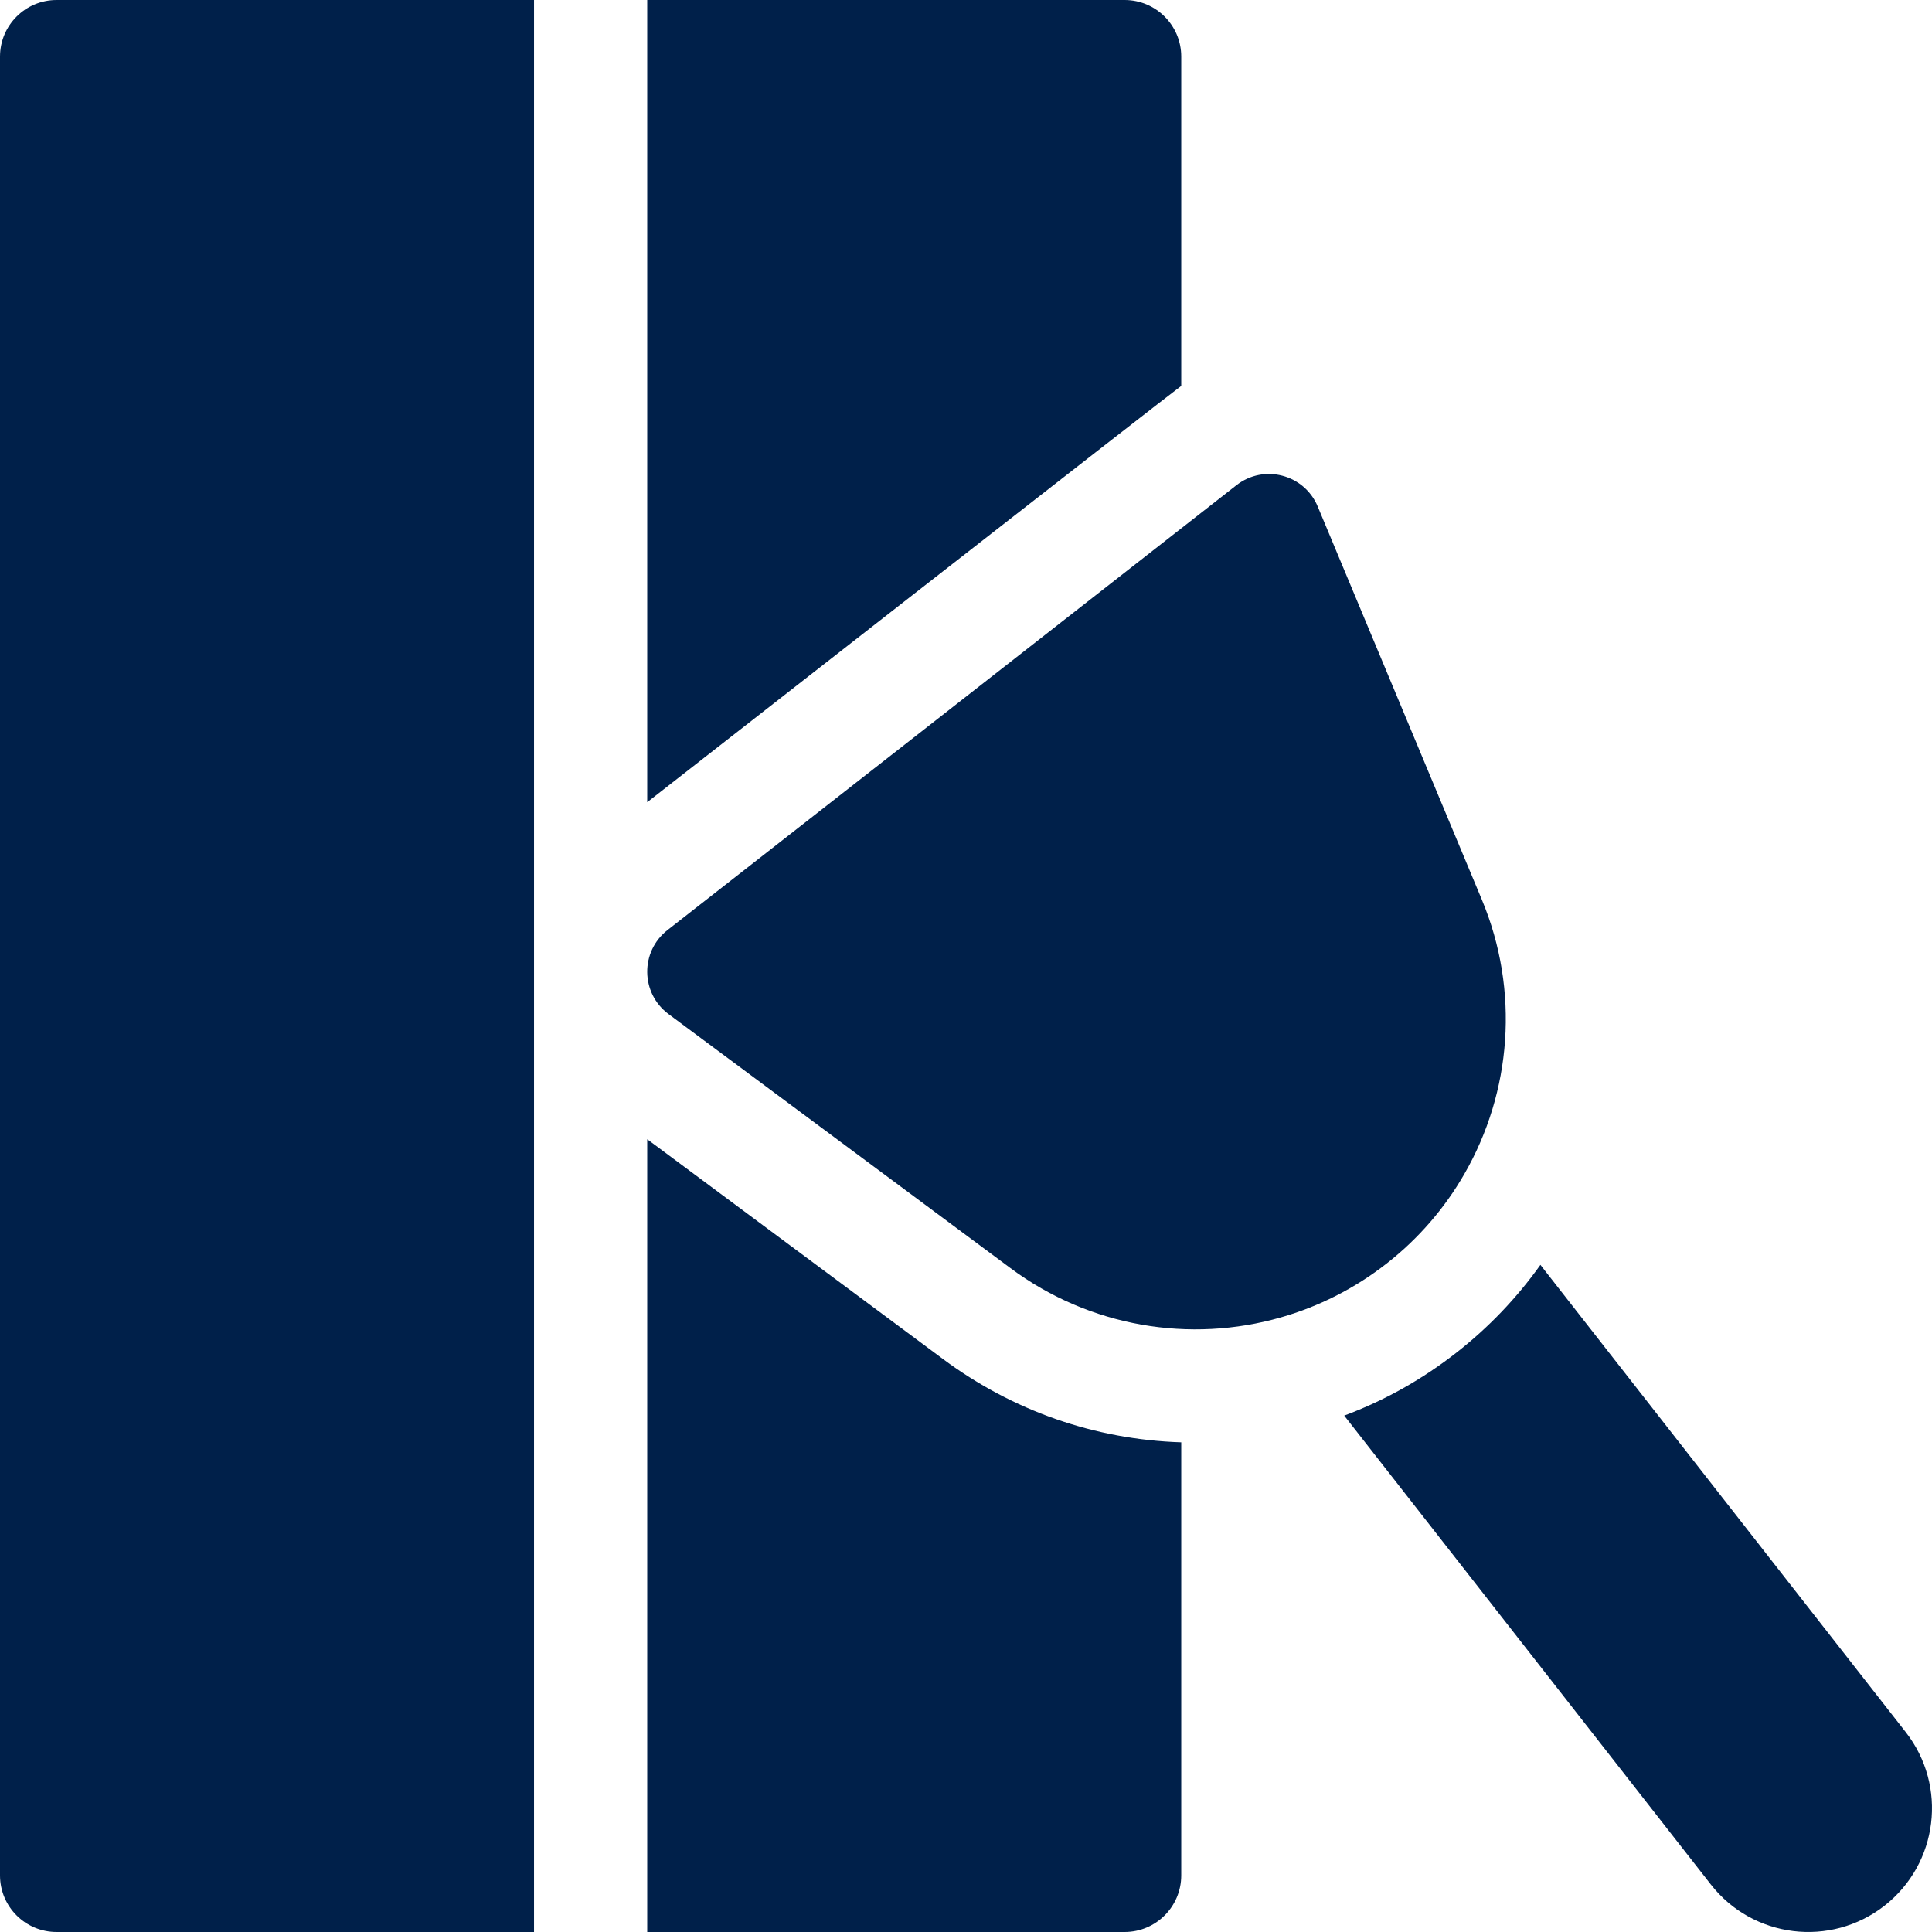 <svg width="200" height="200" viewBox="0 0 200 200" fill="none" xmlns="http://www.w3.org/2000/svg">
<g clip-path="url(#clip0_7_162)">
<path d="M5.859 0H55.282V200H5.859C2.623 200 0 197.377 0 194.141V5.859C0 2.623 2.623 0 5.859 0ZM122.282 5.859V39.949C121.762 40.27 67 83.043 67 83.043V0H116.422C119.657 0 122.282 2.625 122.282 5.859ZM122.282 149.309V194.141C122.282 197.375 119.657 200 116.422 200H67V117.934L97.614 140.684C104.829 146.047 113.329 149.02 122.282 149.309ZM195.083 197.281C189.509 201.637 181.462 200.652 177.106 195.082L139.153 146.543C143.321 144.988 147.216 142.805 150.762 140.031C154.11 137.414 157.024 134.363 159.462 130.938L197.282 179.309C201.637 184.875 200.653 192.922 195.083 197.281ZM153.397 93.125L136.408 52.429C135.017 49.098 130.837 48.007 127.996 50.228L69.099 96.281C66.258 98.502 66.309 102.822 69.206 104.975L104.605 131.277C112.818 137.385 123.209 139.068 132.614 136.372C136.501 135.262 140.216 133.404 143.545 130.801C146.873 128.198 149.572 125.041 151.587 121.537C156.471 113.06 157.344 102.569 153.397 93.125Z" fill="#00204A"/>
</g>
<defs>
<clipPath id="clip0_7_162">
<rect width="200" height="200" fill="white"/>
</clipPath>
</defs>
</svg>
